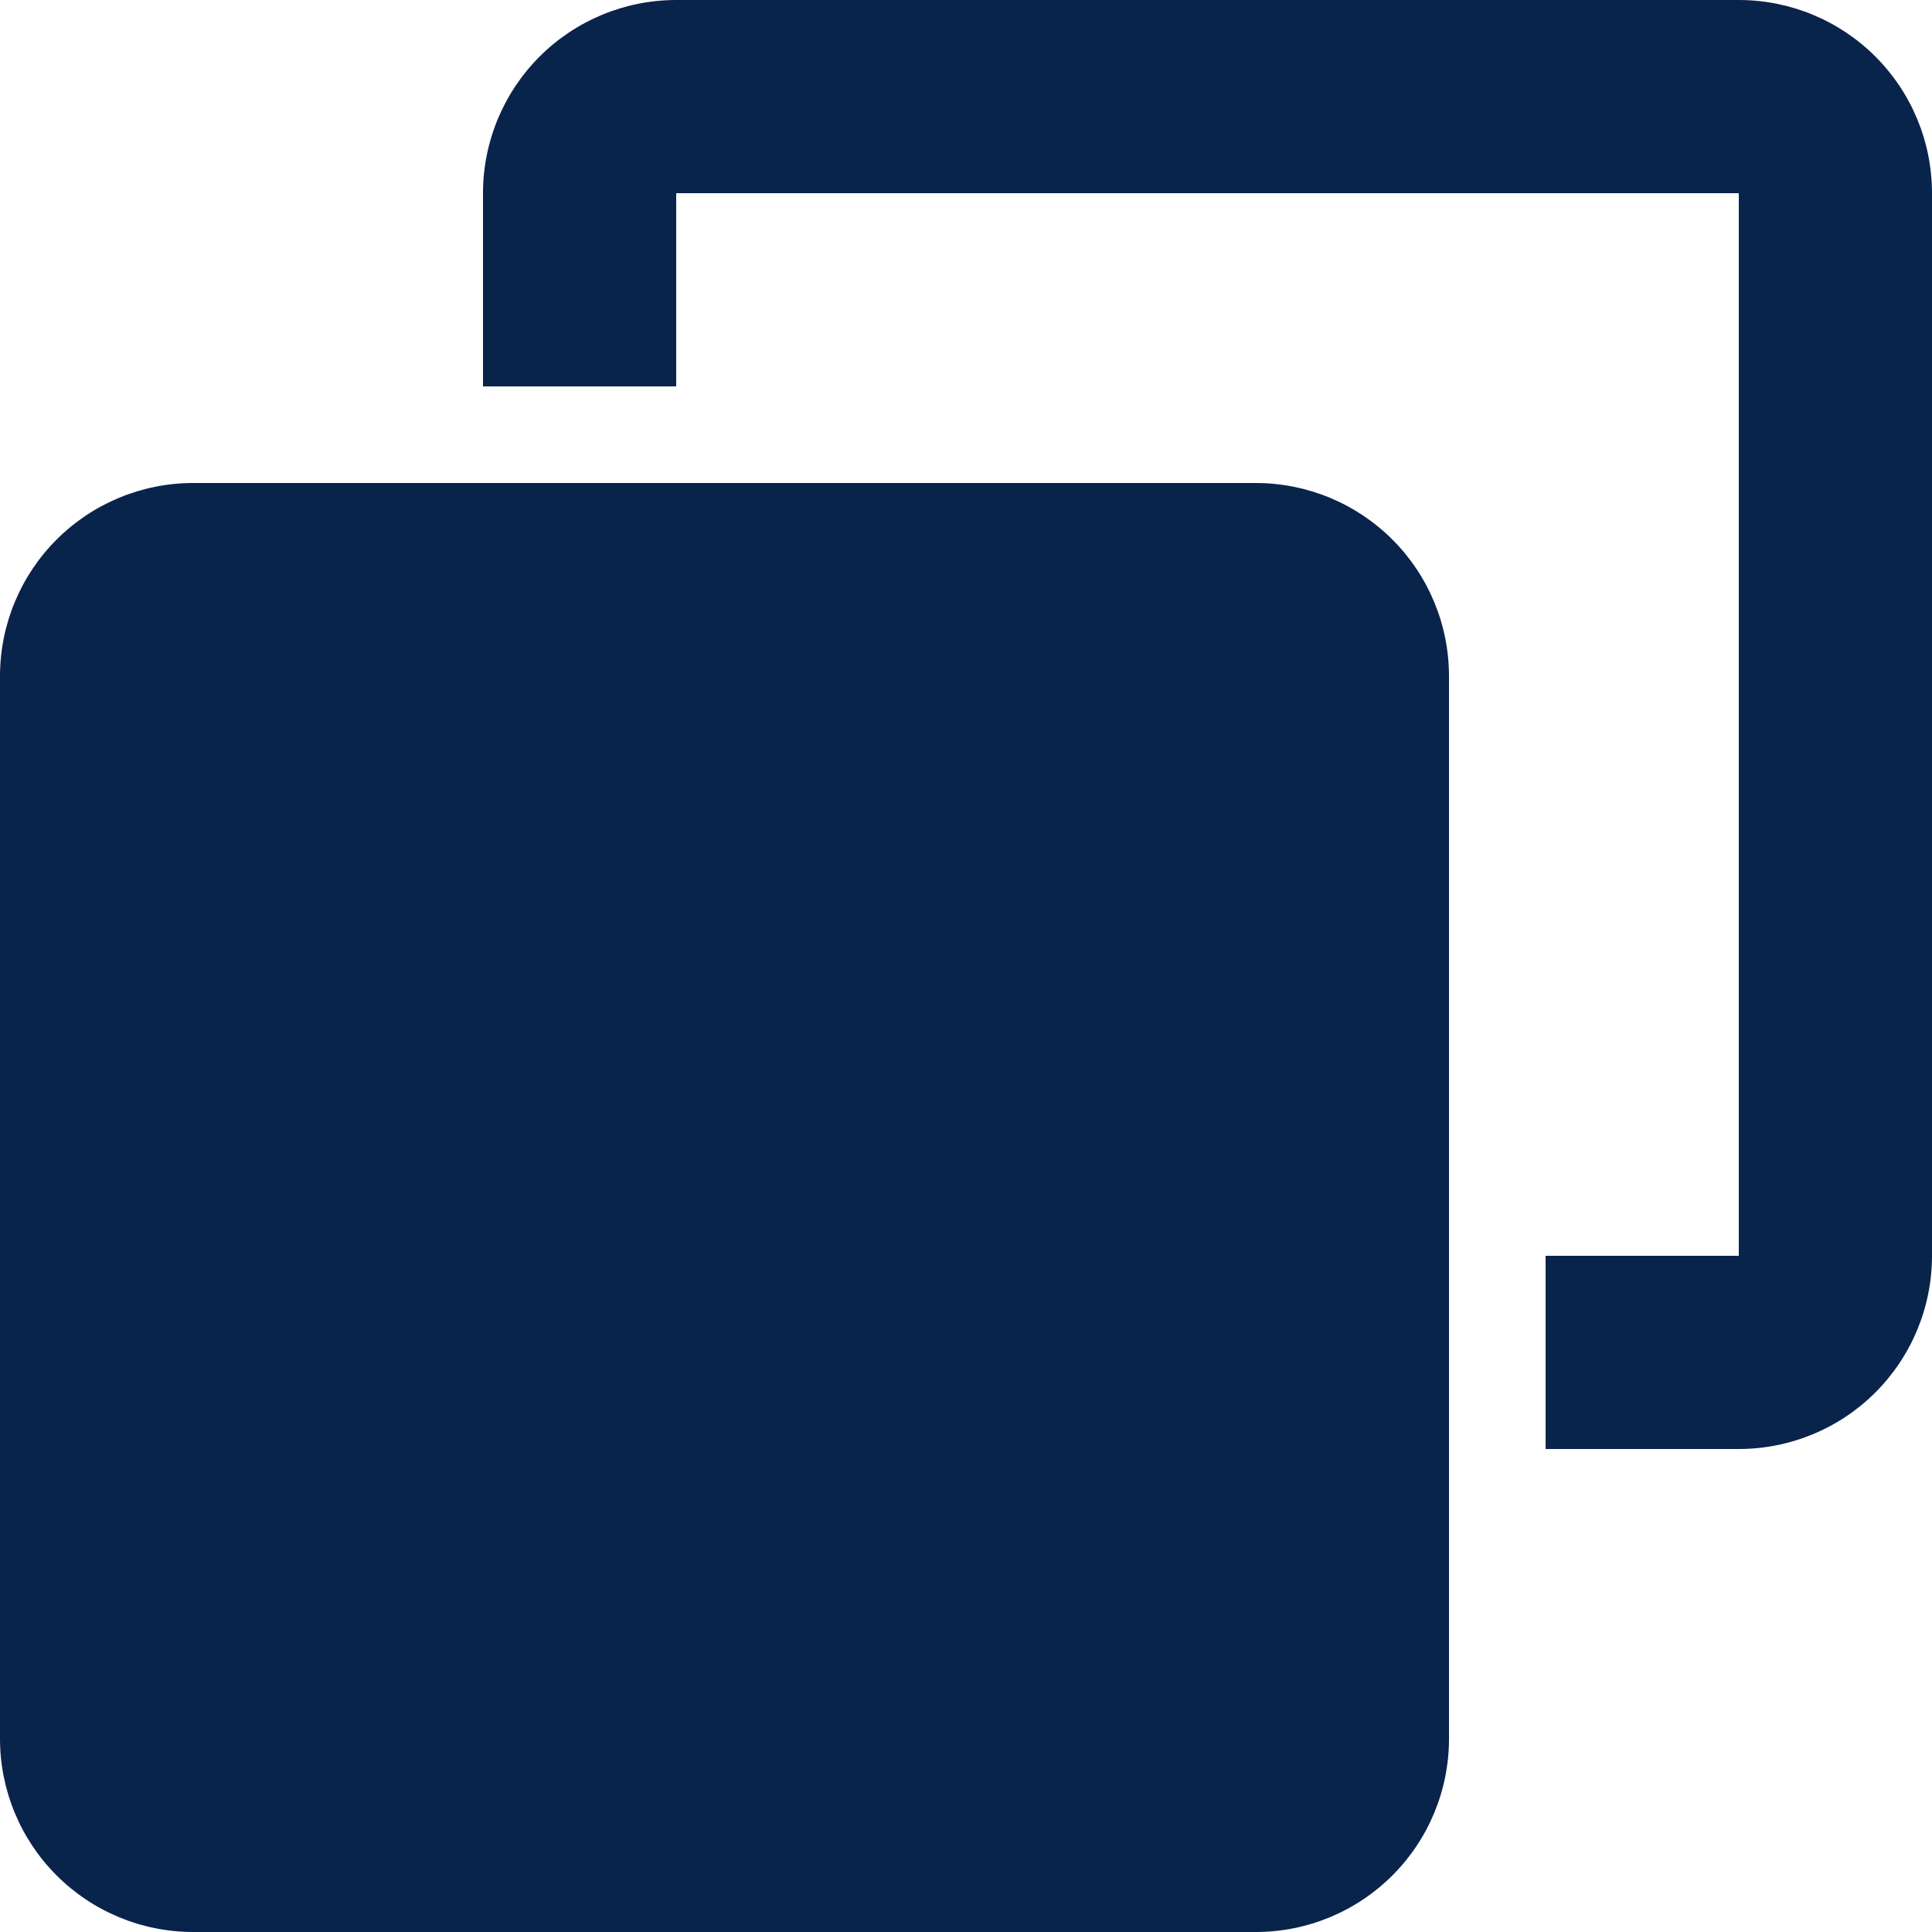 <svg xmlns="http://www.w3.org/2000/svg" width="28" height="28" viewBox="0 0 28 28" fill="none"><path fill-rule="evenodd" clip-rule="evenodd" d="M9.8 0C9.057 0 8.345 0.295 7.82 0.82C7.295 1.345 7 2.057 7 2.8V5.6H9.8V2.8H25.2V18.2H22.4V21H25.2C25.943 21 26.655 20.705 27.18 20.18C27.705 19.655 28 18.943 28 18.2V2.8C28 2.057 27.705 1.345 27.18 0.82C26.655 0.295 25.943 0 25.2 0H9.8ZM2.8 7C2.057 7 1.345 7.295 0.82 7.82C0.295 8.345 0 9.057 0 9.8V25.2C0 25.943 0.295 26.655 0.82 27.18C1.345 27.705 2.057 28 2.8 28H18.2C18.943 28 19.655 27.705 20.18 27.18C20.705 26.655 21 25.943 21 25.2V9.8C21 9.057 20.705 8.345 20.18 7.82C19.655 7.295 18.943 7 18.2 7H2.8Z" fill="#09244B"></path></svg>